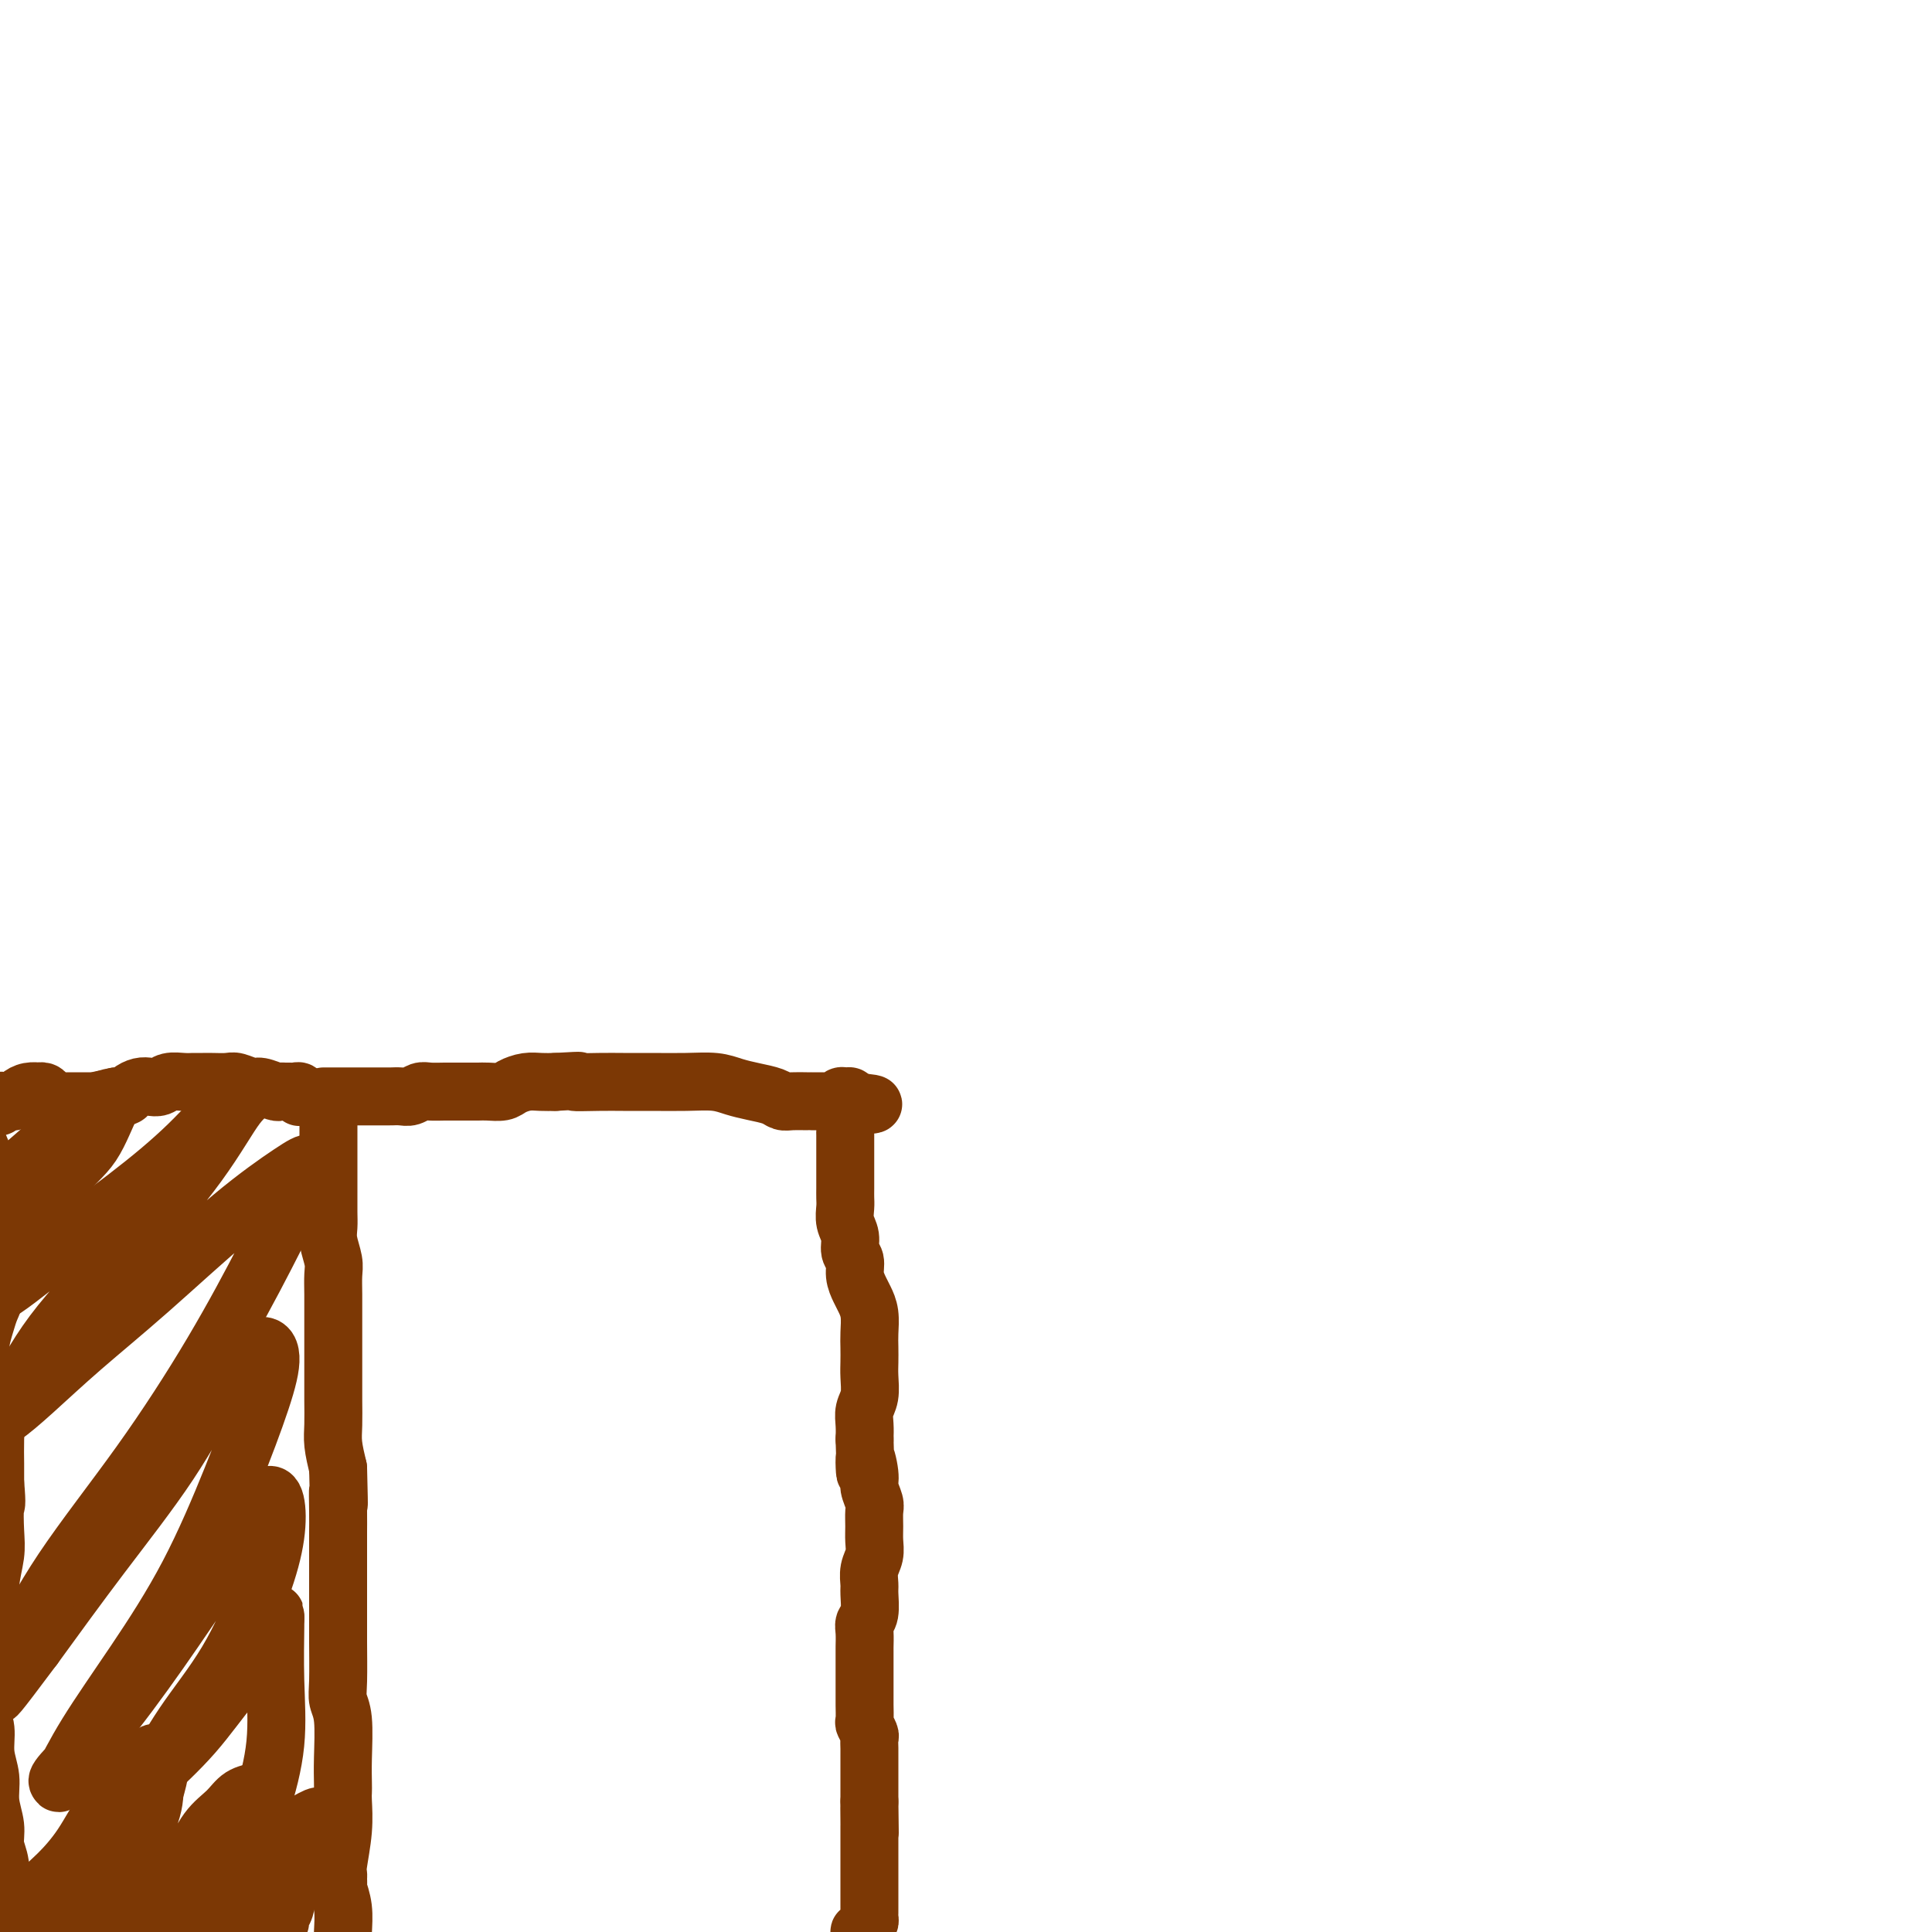 <svg viewBox='0 0 400 400' version='1.1' xmlns='http://www.w3.org/2000/svg' xmlns:xlink='http://www.w3.org/1999/xlink'><g fill='none' stroke='#7C3805' stroke-width='12' stroke-linecap='round' stroke-linejoin='round'><path d='M68,236c-0.000,-0.340 -0.000,-0.680 0,-1c0.000,-0.320 0.000,-0.620 0,-1c-0.000,-0.380 -0.000,-0.839 0,-1c0.000,-0.161 0.000,-0.024 0,0c-0.000,0.024 -0.000,-0.066 0,0c0.000,0.066 0.000,0.288 0,1c-0.000,0.712 -0.000,1.912 0,3c0.000,1.088 0.000,2.062 0,3c-0.000,0.938 -0.001,1.839 0,3c0.001,1.161 0.004,2.583 0,4c-0.004,1.417 -0.015,2.829 0,4c0.015,1.171 0.057,2.101 0,3c-0.057,0.899 -0.211,1.769 0,3c0.211,1.231 0.789,2.825 1,4c0.211,1.175 0.057,1.931 0,3c-0.057,1.069 -0.015,2.453 0,4c0.015,1.547 0.004,3.259 0,5c-0.004,1.741 -0.001,3.512 0,5c0.001,1.488 -0.001,2.693 0,4c0.001,1.307 0.003,2.715 0,4c-0.003,1.285 -0.011,2.448 0,4c0.011,1.552 0.041,3.495 0,5c-0.041,1.505 -0.155,2.573 0,4c0.155,1.427 0.577,3.214 1,5'/><path d='M70,304c0.309,11.926 0.083,6.241 0,5c-0.083,-1.241 -0.022,1.962 0,4c0.022,2.038 0.006,2.912 0,4c-0.006,1.088 -0.002,2.391 0,4c0.002,1.609 0.001,3.526 0,5c-0.001,1.474 -0.001,2.505 0,4c0.001,1.495 0.004,3.452 0,5c-0.004,1.548 -0.015,2.685 0,5c0.015,2.315 0.057,5.807 0,8c-0.057,2.193 -0.211,3.088 0,4c0.211,0.912 0.788,1.841 1,4c0.212,2.159 0.058,5.547 0,8c-0.058,2.453 -0.019,3.970 0,5c0.019,1.030 0.019,1.571 0,2c-0.019,0.429 -0.058,0.745 0,2c0.058,1.255 0.212,3.450 0,6c-0.212,2.550 -0.790,5.455 -1,7c-0.210,1.545 -0.053,1.731 0,2c0.053,0.269 -0.000,0.620 0,1c0.000,0.380 0.053,0.788 0,1c-0.053,0.212 -0.210,0.229 0,1c0.210,0.771 0.788,2.298 1,4c0.212,1.702 0.057,3.580 0,5c-0.057,1.420 -0.015,2.383 0,3c0.015,0.617 0.004,0.887 0,1c-0.004,0.113 -0.001,0.069 0,0c0.001,-0.069 0.000,-0.163 0,0c-0.000,0.163 -0.000,0.581 0,1'/><path d='M71,405c0.214,15.857 0.250,5.000 0,1c-0.250,-4.000 -0.786,-1.143 -1,0c-0.214,1.143 -0.107,0.571 0,0'/><path d='M69,227c-0.293,-0.000 -0.587,-0.000 -1,0c-0.413,0.000 -0.947,0.000 -1,0c-0.053,-0.000 0.374,-0.000 1,0c0.626,0.000 1.451,0.000 2,0c0.549,-0.000 0.823,-0.000 1,0c0.177,0.000 0.256,0.000 1,0c0.744,-0.000 2.153,-0.000 3,0c0.847,0.000 1.133,0.001 2,0c0.867,-0.001 2.316,-0.004 3,0c0.684,0.004 0.605,0.015 1,0c0.395,-0.015 1.265,-0.057 2,0c0.735,0.057 1.337,0.211 2,0c0.663,-0.211 1.389,-0.789 2,-1c0.611,-0.211 1.109,-0.057 2,0c0.891,0.057 2.177,0.015 3,0c0.823,-0.015 1.183,-0.003 2,0c0.817,0.003 2.091,-0.002 3,0c0.909,0.002 1.454,0.011 2,0c0.546,-0.011 1.094,-0.041 2,0c0.906,0.041 2.171,0.155 3,0c0.829,-0.155 1.222,-0.578 2,-1c0.778,-0.422 1.940,-0.845 3,-1c1.060,-0.155 2.017,-0.044 3,0c0.983,0.044 1.991,0.022 3,0'/><path d='M115,224c7.780,-0.464 4.232,-0.124 4,0c-0.232,0.124 2.854,0.032 5,0c2.146,-0.032 3.354,-0.006 5,0c1.646,0.006 3.731,-0.010 6,0c2.269,0.010 4.723,0.044 7,0c2.277,-0.044 4.378,-0.166 6,0c1.622,0.166 2.765,0.619 4,1c1.235,0.381 2.562,0.691 4,1c1.438,0.309 2.988,0.619 4,1c1.012,0.381 1.486,0.834 2,1c0.514,0.166 1.069,0.044 2,0c0.931,-0.044 2.237,-0.012 3,0c0.763,0.012 0.981,0.003 1,0c0.019,-0.003 -0.163,-0.001 0,0c0.163,0.001 0.670,0.001 1,0c0.330,-0.001 0.484,-0.004 1,0c0.516,0.004 1.395,0.015 2,0c0.605,-0.015 0.936,-0.057 1,0c0.064,0.057 -0.140,0.214 0,0c0.140,-0.214 0.625,-0.800 1,-1c0.375,-0.200 0.639,-0.015 1,0c0.361,0.015 0.817,-0.138 1,0c0.183,0.138 0.091,0.569 0,1'/><path d='M176,228c9.420,0.793 2.472,0.776 0,1c-2.472,0.224 -0.466,0.689 0,1c0.466,0.311 -0.607,0.469 -1,1c-0.393,0.531 -0.105,1.437 0,2c0.105,0.563 0.028,0.784 0,1c-0.028,0.216 -0.008,0.428 0,1c0.008,0.572 0.002,1.504 0,2c-0.002,0.496 -0.001,0.555 0,1c0.001,0.445 0.000,1.274 0,2c-0.000,0.726 0.000,1.348 0,2c-0.000,0.652 -0.001,1.332 0,2c0.001,0.668 0.004,1.322 0,2c-0.004,0.678 -0.016,1.379 0,2c0.016,0.621 0.061,1.163 0,2c-0.061,0.837 -0.227,1.970 0,3c0.227,1.030 0.849,1.956 1,3c0.151,1.044 -0.167,2.204 0,3c0.167,0.796 0.819,1.226 1,2c0.181,0.774 -0.109,1.891 0,3c0.109,1.109 0.618,2.211 1,3c0.382,0.789 0.638,1.264 1,2c0.362,0.736 0.829,1.732 1,3c0.171,1.268 0.047,2.808 0,4c-0.047,1.192 -0.016,2.037 0,3c0.016,0.963 0.018,2.043 0,3c-0.018,0.957 -0.057,1.792 0,3c0.057,1.208 0.211,2.788 0,4c-0.211,1.212 -0.788,2.057 -1,3c-0.212,0.943 -0.061,1.984 0,3c0.061,1.016 0.030,2.008 0,3'/><path d='M179,298c0.399,11.590 -0.103,5.566 0,4c0.103,-1.566 0.812,1.327 1,3c0.188,1.673 -0.146,2.128 0,3c0.146,0.872 0.772,2.162 1,3c0.228,0.838 0.057,1.224 0,2c-0.057,0.776 -0.001,1.941 0,3c0.001,1.059 -0.053,2.011 0,3c0.053,0.989 0.211,2.016 0,3c-0.211,0.984 -0.792,1.927 -1,3c-0.208,1.073 -0.042,2.278 0,3c0.042,0.722 -0.041,0.961 0,2c0.041,1.039 0.207,2.878 0,4c-0.207,1.122 -0.788,1.526 -1,2c-0.212,0.474 -0.057,1.019 0,2c0.057,0.981 0.015,2.398 0,3c-0.015,0.602 -0.004,0.388 0,1c0.004,0.612 0.001,2.049 0,3c-0.001,0.951 -0.000,1.414 0,2c0.000,0.586 -0.001,1.294 0,2c0.001,0.706 0.004,1.412 0,2c-0.004,0.588 -0.015,1.060 0,2c0.015,0.940 0.057,2.349 0,3c-0.057,0.651 -0.211,0.545 0,1c0.211,0.455 0.789,1.473 1,2c0.211,0.527 0.057,0.564 0,1c-0.057,0.436 -0.015,1.271 0,2c0.015,0.729 0.004,1.353 0,2c-0.004,0.647 -0.001,1.318 0,2c0.001,0.682 0.000,1.376 0,2c-0.000,0.624 -0.000,1.178 0,2c0.000,0.822 0.000,1.911 0,3'/><path d='M180,373c0.155,11.948 0.041,4.319 0,2c-0.041,-2.319 -0.011,0.674 0,2c0.011,1.326 0.003,0.985 0,1c-0.003,0.015 -0.001,0.384 0,1c0.001,0.616 0.000,1.478 0,2c-0.000,0.522 -0.000,0.702 0,1c0.000,0.298 0.000,0.712 0,1c-0.000,0.288 -0.000,0.448 0,1c0.000,0.552 -0.000,1.495 0,2c0.000,0.505 0.000,0.573 0,1c-0.000,0.427 -0.000,1.214 0,2c0.000,0.786 0.000,1.573 0,2c-0.000,0.427 -0.000,0.496 0,1c0.000,0.504 0.001,1.445 0,2c-0.001,0.555 -0.003,0.726 0,1c0.003,0.274 0.011,0.652 0,1c-0.011,0.348 -0.042,0.666 0,1c0.042,0.334 0.155,0.684 0,1c-0.155,0.316 -0.578,0.600 -1,1c-0.422,0.400 -0.841,0.918 -1,1c-0.159,0.082 -0.057,-0.273 0,0c0.057,0.273 0.068,1.173 0,2c-0.068,0.827 -0.214,1.583 0,2c0.214,0.417 0.788,0.497 1,1c0.212,0.503 0.060,1.429 0,2c-0.060,0.571 -0.030,0.785 0,1'/><path d='M179,408c-0.155,5.415 -0.041,1.451 0,0c0.041,-1.451 0.011,-0.391 0,0c-0.011,0.391 -0.003,0.112 0,0c0.003,-0.112 0.002,-0.056 0,0'/><path d='M62,227c-0.024,0.113 -0.048,0.227 0,0c0.048,-0.227 0.167,-0.793 0,-1c-0.167,-0.207 -0.620,-0.054 -1,0c-0.380,0.054 -0.686,0.011 -1,0c-0.314,-0.011 -0.635,0.012 -1,0c-0.365,-0.012 -0.773,-0.060 -1,0c-0.227,0.060 -0.272,0.226 -1,0c-0.728,-0.226 -2.138,-0.845 -3,-1c-0.862,-0.155 -1.176,0.155 -2,0c-0.824,-0.155 -2.157,-0.773 -3,-1c-0.843,-0.227 -1.195,-0.061 -2,0c-0.805,0.061 -2.063,0.017 -3,0c-0.937,-0.017 -1.553,-0.005 -2,0c-0.447,0.005 -0.724,0.005 -1,0c-0.276,-0.005 -0.549,-0.015 -1,0c-0.451,0.015 -1.079,0.056 -2,0c-0.921,-0.056 -2.134,-0.208 -3,0c-0.866,0.208 -1.383,0.778 -2,1c-0.617,0.222 -1.334,0.098 -2,0c-0.666,-0.098 -1.282,-0.171 -2,0c-0.718,0.171 -1.540,0.584 -2,1c-0.460,0.416 -0.560,0.833 -1,1c-0.440,0.167 -1.220,0.083 -2,0'/><path d='M24,227c-4.042,0.691 -1.646,0.917 -1,1c0.646,0.083 -0.457,0.022 -1,0c-0.543,-0.022 -0.527,-0.006 -1,0c-0.473,0.006 -1.436,0.002 -2,0c-0.564,-0.002 -0.728,-0.000 -1,0c-0.272,0.000 -0.651,0.000 -1,0c-0.349,-0.000 -0.667,0.000 -1,0c-0.333,-0.000 -0.681,-0.000 -1,0c-0.319,0.000 -0.610,0.001 -1,0c-0.390,-0.001 -0.878,-0.003 -1,0c-0.122,0.003 0.122,0.011 0,0c-0.122,-0.011 -0.611,-0.042 -1,0c-0.389,0.042 -0.677,0.155 -1,0c-0.323,-0.155 -0.681,-0.578 -1,-1c-0.319,-0.422 -0.600,-0.842 -1,-1c-0.400,-0.158 -0.918,-0.053 -1,0c-0.082,0.053 0.273,0.053 0,0c-0.273,-0.053 -1.173,-0.159 -2,0c-0.827,0.159 -1.579,0.582 -2,1c-0.421,0.418 -0.509,0.831 -1,1c-0.491,0.169 -1.386,0.095 -2,0c-0.614,-0.095 -0.948,-0.211 -1,0c-0.052,0.211 0.178,0.749 0,1c-0.178,0.251 -0.765,0.215 -1,0c-0.235,-0.215 -0.117,-0.607 0,-1'/><path d='M-1,228c-4.029,0.172 -1.600,0.102 -1,0c0.600,-0.102 -0.628,-0.235 -1,0c-0.372,0.235 0.110,0.836 0,1c-0.110,0.164 -0.814,-0.111 -1,0c-0.186,0.111 0.146,0.609 0,1c-0.146,0.391 -0.768,0.674 -1,1c-0.232,0.326 -0.072,0.694 0,1c0.072,0.306 0.058,0.549 0,1c-0.058,0.451 -0.160,1.108 0,2c0.160,0.892 0.583,2.019 1,3c0.417,0.981 0.830,1.818 1,3c0.170,1.182 0.097,2.711 0,4c-0.097,1.289 -0.218,2.340 0,3c0.218,0.660 0.777,0.929 1,2c0.223,1.071 0.112,2.942 0,4c-0.112,1.058 -0.225,1.301 0,2c0.225,0.699 0.789,1.853 1,3c0.211,1.147 0.068,2.287 0,3c-0.068,0.713 -0.060,0.997 0,2c0.060,1.003 0.173,2.723 0,4c-0.173,1.277 -0.632,2.111 -1,3c-0.368,0.889 -0.646,1.835 -1,3c-0.354,1.165 -0.785,2.550 -1,4c-0.215,1.450 -0.215,2.963 0,4c0.215,1.037 0.646,1.596 1,3c0.354,1.404 0.631,3.652 1,5c0.369,1.348 0.831,1.794 1,3c0.169,1.206 0.046,3.171 0,5c-0.046,1.829 -0.013,3.523 0,5c0.013,1.477 0.007,2.739 0,4'/><path d='M-1,307c0.469,5.377 0.140,4.318 0,5c-0.140,0.682 -0.093,3.103 0,5c0.093,1.897 0.231,3.269 0,5c-0.231,1.731 -0.832,3.819 -1,6c-0.168,2.181 0.098,4.453 0,6c-0.098,1.547 -0.558,2.369 -1,4c-0.442,1.631 -0.866,4.070 -1,6c-0.134,1.930 0.021,3.351 0,5c-0.021,1.649 -0.217,3.524 0,5c0.217,1.476 0.847,2.551 1,4c0.153,1.449 -0.170,3.272 0,5c0.170,1.728 0.834,3.359 1,5c0.166,1.641 -0.166,3.290 0,5c0.166,1.710 0.828,3.479 1,5c0.172,1.521 -0.148,2.793 0,4c0.148,1.207 0.765,2.348 1,4c0.235,1.652 0.090,3.815 0,5c-0.090,1.185 -0.123,1.392 0,2c0.123,0.608 0.402,1.619 1,2c0.598,0.381 1.516,0.134 2,0c0.484,-0.134 0.533,-0.153 1,0c0.467,0.153 1.350,0.480 2,0c0.650,-0.480 1.066,-1.767 2,-3c0.934,-1.233 2.387,-2.413 4,-4c1.613,-1.587 3.387,-3.580 5,-6c1.613,-2.420 3.063,-5.268 5,-8c1.937,-2.732 4.359,-5.348 6,-7c1.641,-1.652 2.502,-2.340 3,-3c0.498,-0.660 0.634,-1.293 1,-1c0.366,0.293 0.962,1.512 1,3c0.038,1.488 -0.481,3.244 -1,5'/><path d='M32,371c-0.073,2.401 -0.755,4.905 -2,7c-1.245,2.095 -3.052,3.782 -5,6c-1.948,2.218 -4.038,4.966 -6,7c-1.962,2.034 -3.797,3.353 -5,5c-1.203,1.647 -1.774,3.622 -2,5c-0.226,1.378 -0.108,2.159 1,2c1.108,-0.159 3.207,-1.258 6,-3c2.793,-1.742 6.282,-4.127 10,-7c3.718,-2.873 7.667,-6.232 11,-9c3.333,-2.768 6.052,-4.943 8,-7c1.948,-2.057 3.127,-3.995 4,-5c0.873,-1.005 1.442,-1.075 1,-1c-0.442,0.075 -1.894,0.297 -3,1c-1.106,0.703 -1.865,1.888 -3,3c-1.135,1.112 -2.644,2.152 -4,4c-1.356,1.848 -2.558,4.503 -4,7c-1.442,2.497 -3.123,4.837 -4,7c-0.877,2.163 -0.949,4.148 -1,5c-0.051,0.852 -0.082,0.569 1,0c1.082,-0.569 3.277,-1.425 5,-3c1.723,-1.575 2.973,-3.870 5,-6c2.027,-2.130 4.829,-4.096 8,-6c3.171,-1.904 6.709,-3.747 9,-5c2.291,-1.253 3.334,-1.916 4,-2c0.666,-0.084 0.954,0.410 1,1c0.046,0.590 -0.151,1.277 -1,2c-0.849,0.723 -2.349,1.481 -4,3c-1.651,1.519 -3.453,3.799 -5,6c-1.547,2.201 -2.840,4.323 -4,6c-1.160,1.677 -2.189,2.908 -3,4c-0.811,1.092 -1.406,2.046 -2,3'/><path d='M48,401c-2.793,4.168 -0.776,2.087 0,1c0.776,-1.087 0.313,-1.181 1,-2c0.687,-0.819 2.526,-2.362 4,-4c1.474,-1.638 2.584,-3.370 4,-5c1.416,-1.630 3.137,-3.159 4,-4c0.863,-0.841 0.868,-0.993 1,-1c0.132,-0.007 0.389,0.132 0,1c-0.389,0.868 -1.426,2.466 -2,4c-0.574,1.534 -0.686,3.004 -1,4c-0.314,0.996 -0.830,1.517 -1,2c-0.170,0.483 0.007,0.927 0,1c-0.007,0.073 -0.197,-0.226 0,-1c0.197,-0.774 0.781,-2.023 1,-3c0.219,-0.977 0.072,-1.683 0,-3c-0.072,-1.317 -0.068,-3.245 0,-5c0.068,-1.755 0.200,-3.337 0,-4c-0.200,-0.663 -0.733,-0.405 -1,0c-0.267,0.405 -0.268,0.959 -1,2c-0.732,1.041 -2.193,2.569 -3,4c-0.807,1.431 -0.958,2.765 -2,4c-1.042,1.235 -2.975,2.370 -4,3c-1.025,0.630 -1.143,0.754 -1,0c0.143,-0.754 0.546,-2.387 1,-4c0.454,-1.613 0.959,-3.205 2,-6c1.041,-2.795 2.619,-6.792 4,-11c1.381,-4.208 2.566,-8.628 3,-13c0.434,-4.372 0.116,-8.698 0,-13c-0.116,-4.302 -0.031,-8.581 0,-11c0.031,-2.419 0.009,-2.977 0,-3c-0.009,-0.023 -0.004,0.488 0,1'/><path d='M57,335c-0.412,-3.020 -1.441,2.431 -3,6c-1.559,3.569 -3.647,5.257 -6,8c-2.353,2.743 -4.971,6.543 -8,10c-3.029,3.457 -6.471,6.573 -9,9c-2.529,2.427 -4.146,4.166 -5,5c-0.854,0.834 -0.945,0.762 0,0c0.945,-0.762 2.926,-2.214 5,-5c2.074,-2.786 4.242,-6.907 7,-11c2.758,-4.093 6.107,-8.159 9,-13c2.893,-4.841 5.329,-10.458 7,-15c1.671,-4.542 2.577,-8.008 3,-11c0.423,-2.992 0.362,-5.509 0,-7c-0.362,-1.491 -1.027,-1.956 -2,-1c-0.973,0.956 -2.254,3.335 -4,6c-1.746,2.665 -3.957,5.617 -7,10c-3.043,4.383 -6.920,10.196 -11,16c-4.080,5.804 -8.364,11.599 -12,16c-3.636,4.401 -6.624,7.407 -8,9c-1.376,1.593 -1.141,1.774 -1,2c0.141,0.226 0.188,0.498 1,-1c0.812,-1.498 2.388,-4.764 5,-9c2.612,-4.236 6.260,-9.442 10,-15c3.740,-5.558 7.571,-11.470 11,-18c3.429,-6.530 6.455,-13.679 9,-20c2.545,-6.321 4.610,-11.814 6,-16c1.390,-4.186 2.104,-7.066 2,-9c-0.104,-1.934 -1.025,-2.921 -3,-2c-1.975,0.921 -5.004,3.752 -8,8c-2.996,4.248 -5.961,9.913 -10,16c-4.039,6.087 -9.154,12.596 -14,19c-4.846,6.404 -9.423,12.702 -14,19'/><path d='M7,341c-8.738,11.687 -7.583,9.906 -8,10c-0.417,0.094 -2.405,2.065 -2,1c0.405,-1.065 3.204,-5.166 6,-10c2.796,-4.834 5.589,-10.399 10,-17c4.411,-6.601 10.441,-14.236 16,-22c5.559,-7.764 10.646,-15.658 15,-23c4.354,-7.342 7.976,-14.132 11,-20c3.024,-5.868 5.449,-10.815 7,-14c1.551,-3.185 2.229,-4.607 2,-5c-0.229,-0.393 -1.364,0.242 -4,2c-2.636,1.758 -6.772,4.640 -12,9c-5.228,4.360 -11.546,10.199 -17,15c-5.454,4.801 -10.044,8.563 -14,12c-3.956,3.437 -7.280,6.549 -10,9c-2.720,2.451 -4.837,4.241 -6,5c-1.163,0.759 -1.374,0.488 -1,0c0.374,-0.488 1.331,-1.191 3,-4c1.669,-2.809 4.051,-7.723 8,-13c3.949,-5.277 9.466,-10.916 15,-17c5.534,-6.084 11.084,-12.614 15,-18c3.916,-5.386 6.198,-9.630 8,-12c1.802,-2.370 3.123,-2.868 3,-3c-0.123,-0.132 -1.691,0.102 -4,2c-2.309,1.898 -5.359,5.459 -9,9c-3.641,3.541 -7.872,7.063 -13,11c-5.128,3.937 -11.151,8.291 -16,12c-4.849,3.709 -8.523,6.773 -11,8c-2.477,1.227 -3.757,0.618 -4,0c-0.243,-0.618 0.550,-1.243 2,-3c1.450,-1.757 3.557,-4.645 6,-8c2.443,-3.355 5.221,-7.178 8,-11'/><path d='M11,246c4.072,-4.968 6.252,-6.386 8,-9c1.748,-2.614 3.063,-6.422 4,-8c0.937,-1.578 1.497,-0.927 1,-1c-0.497,-0.073 -2.049,-0.870 -4,0c-1.951,0.870 -4.300,3.408 -7,6c-2.700,2.592 -5.749,5.239 -9,8c-3.251,2.761 -6.702,5.634 -9,8c-2.298,2.366 -3.441,4.223 -4,5c-0.559,0.777 -0.534,0.473 0,0c0.534,-0.473 1.576,-1.117 3,-2c1.424,-0.883 3.230,-2.007 6,-4c2.770,-1.993 6.506,-4.855 8,-6c1.494,-1.145 0.747,-0.572 0,0'/></g>
</svg>